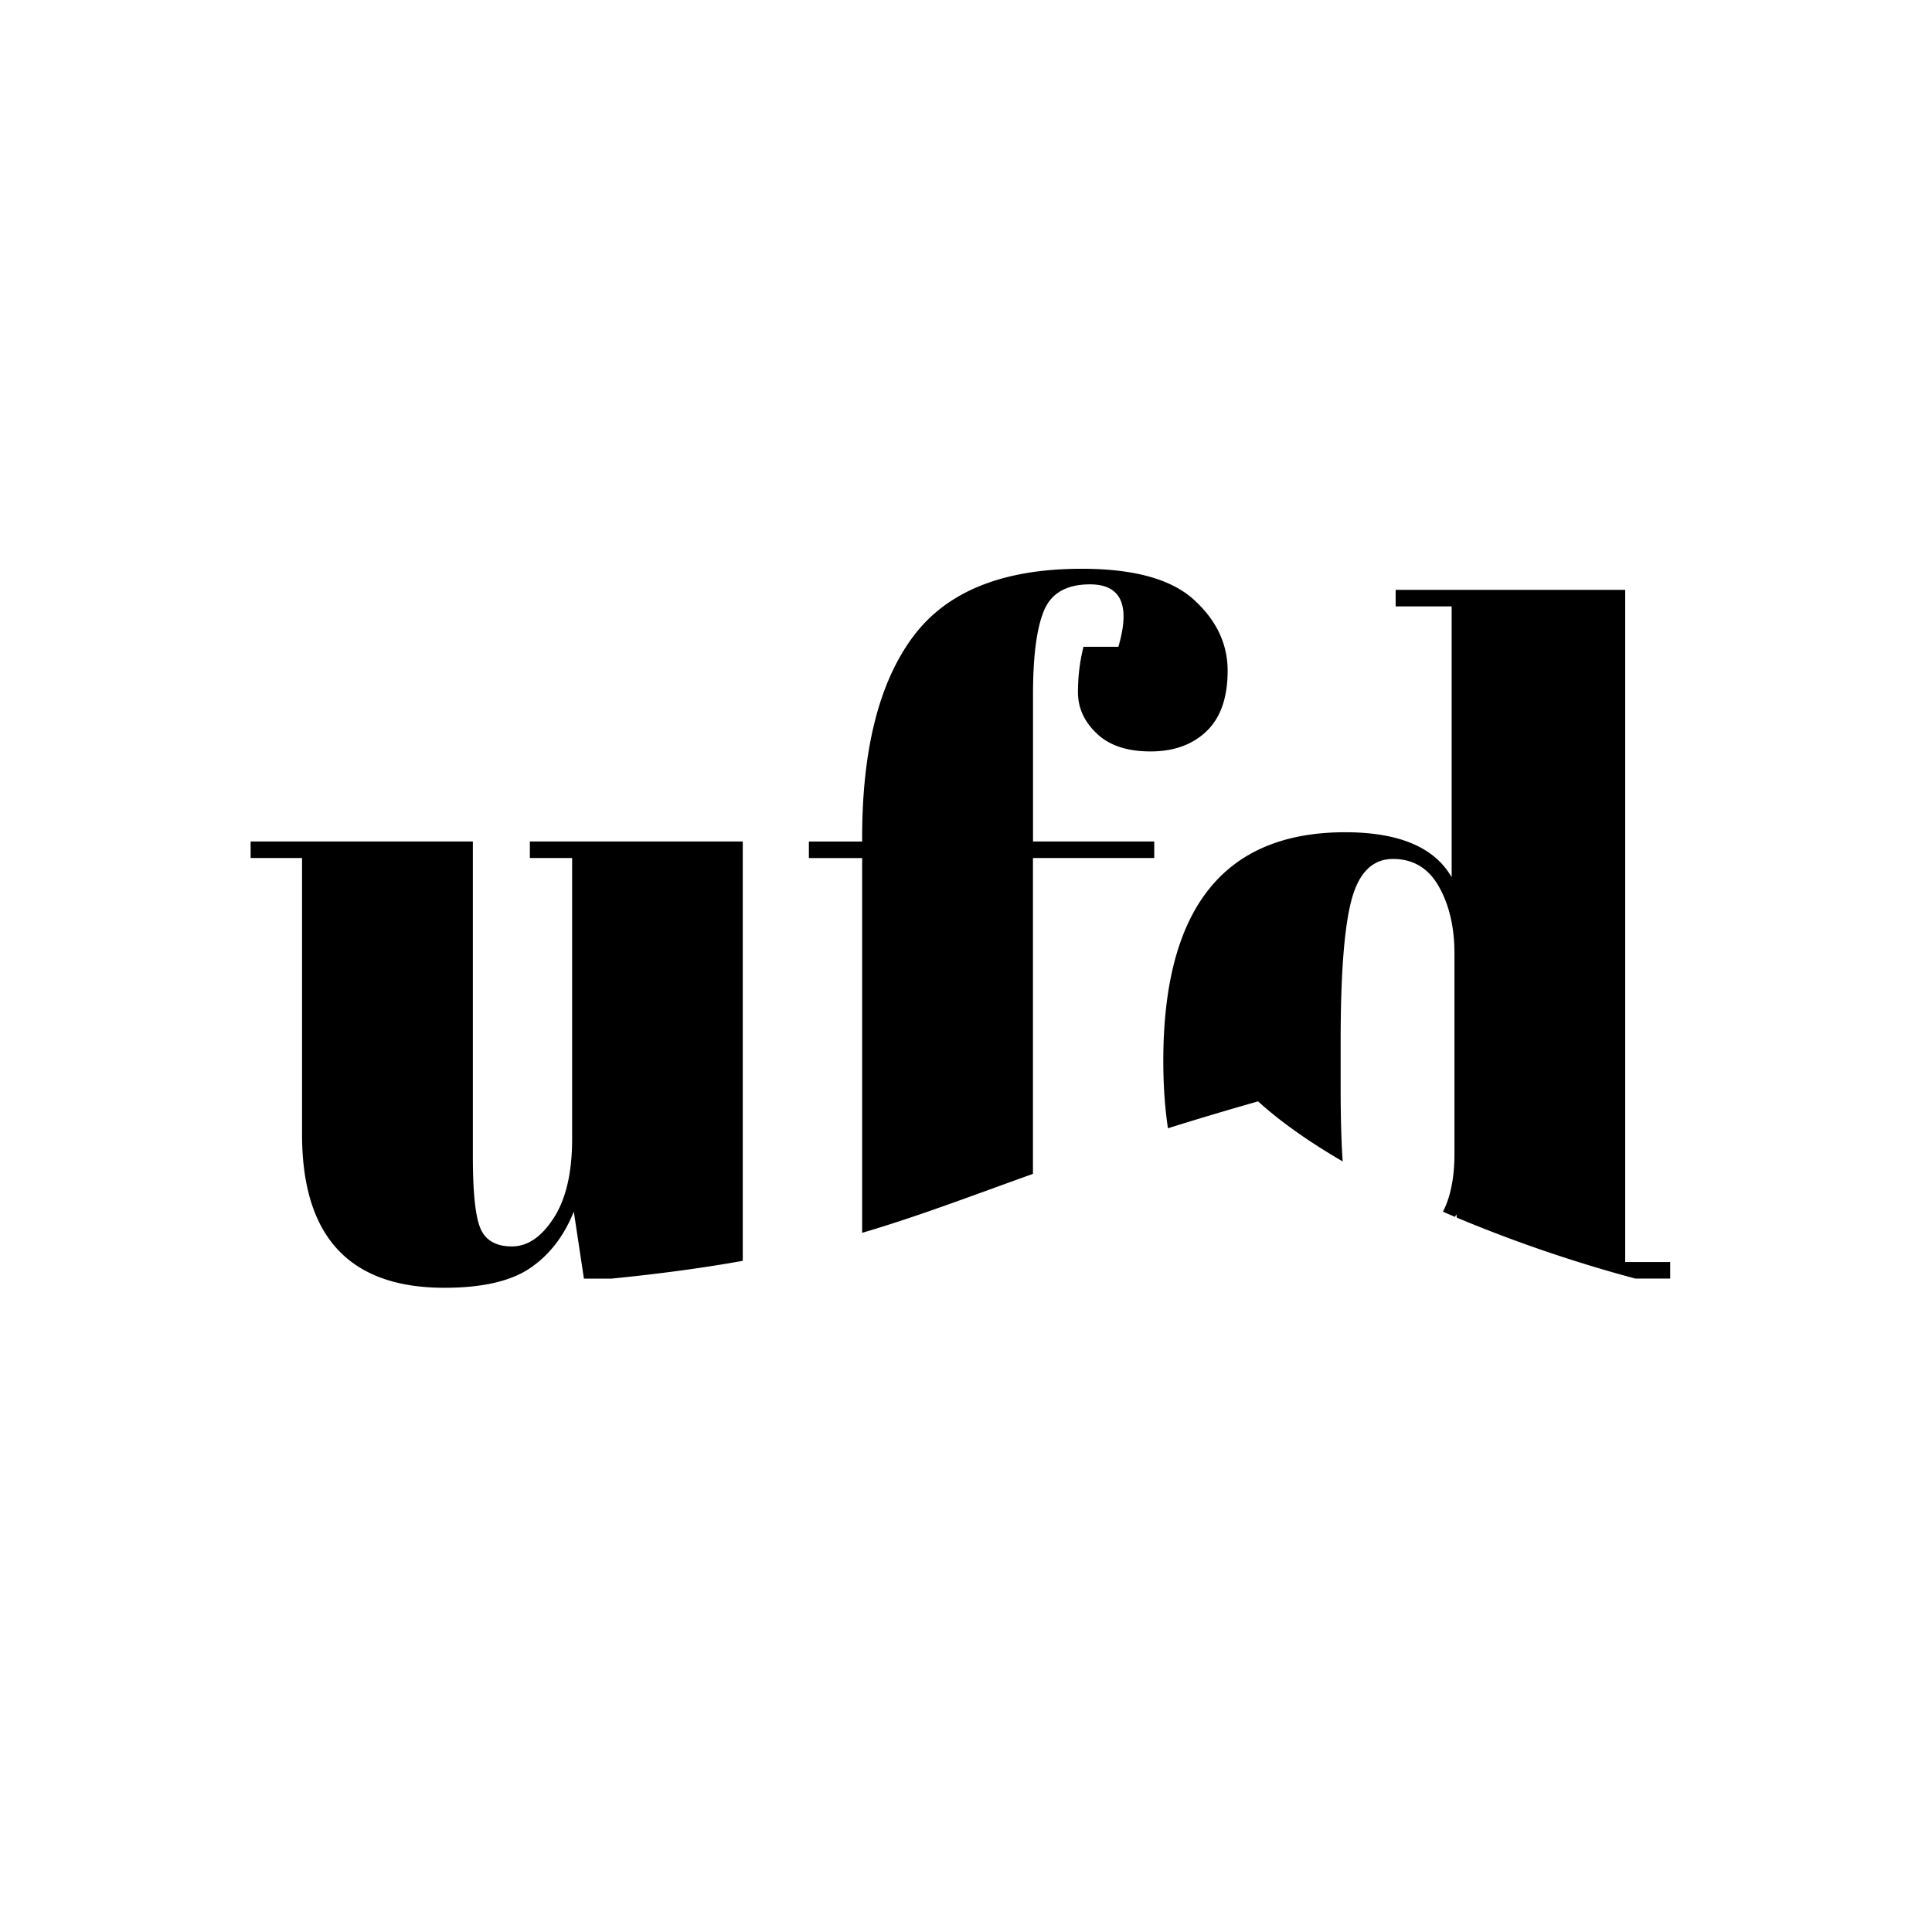 <svg xmlns="http://www.w3.org/2000/svg" data-name="Layer 1" viewBox="0 0 345.66 345.67">
	<path d="m260.34 217.72.31.13-.09-.6-.22.47Z" style="fill:none;stroke-width:0" />
	<path
		d="M132.91 150.55H94.8v2.96h7.56v50.27c0 6.02-1.1 10.74-3.29 14.13-2.19 3.4-4.68 5.09-7.48 5.09s-4.66-1.04-5.59-3.12c-.93-2.08-1.4-6.41-1.4-12.98v-56.35H44.84v2.96h9.2v49.45c0 18.29 8.49 27.44 25.46 27.44 6.79 0 11.91-1.18 15.36-3.53 3.45-2.35 6.05-5.72 7.8-10.1l1.81 11.99h4.93c9.04-.9 16.7-1.96 23.49-3.18v-75.02Zm51.91 2.96h21.69v-2.96h-21.69v-26.29c0-6.9.66-11.91 1.97-15.03s4.05-4.68 8.21-4.68c5.59 0 7.28 3.72 5.09 11.17h-6.24c-.66 2.63-.99 5.34-.99 8.13s1.12 5.26 3.37 7.39c2.24 2.14 5.45 3.2 9.61 3.2s7.5-1.2 10.02-3.61c2.52-2.41 3.78-6.02 3.78-10.84s-2.03-9.06-6.08-12.73c-4.05-3.67-10.74-5.5-20.04-5.5-14.13 0-24.21 4.08-30.23 12.24-6.03 8.16-9.04 20.12-9.04 35.9v.66h-9.53v2.96h9.53v67.05c10-2.95 19.13-6.45 30.56-10.55v-56.5Zm55.4 54.28c-.24-3.59-.36-7.93-.36-13.04v-8.54c0-12.05.66-20.48 1.97-25.3s3.78-7.23 7.39-7.23 6.35 1.64 8.21 4.93c1.86 3.29 2.79 7.29 2.79 11.99v35.81c0 4.26-.69 7.72-2.06 10.38l2.17.93.22-.47.09.6a250.87 250.87 0 0 0 31.93 10.9h6.25v-2.96h-8.05V105.53H249.7v2.96h10.02v48.46c-3.07-5.36-9.42-8.05-19.06-8.05-21.69 0-32.53 13.64-32.53 40.91 0 4.37.28 8.38.83 12.05a617.68 617.68 0 0 1 16.13-4.81c4 3.65 9.16 7.26 15.11 10.73Z"
		style="stroke-width:0" />
</svg>